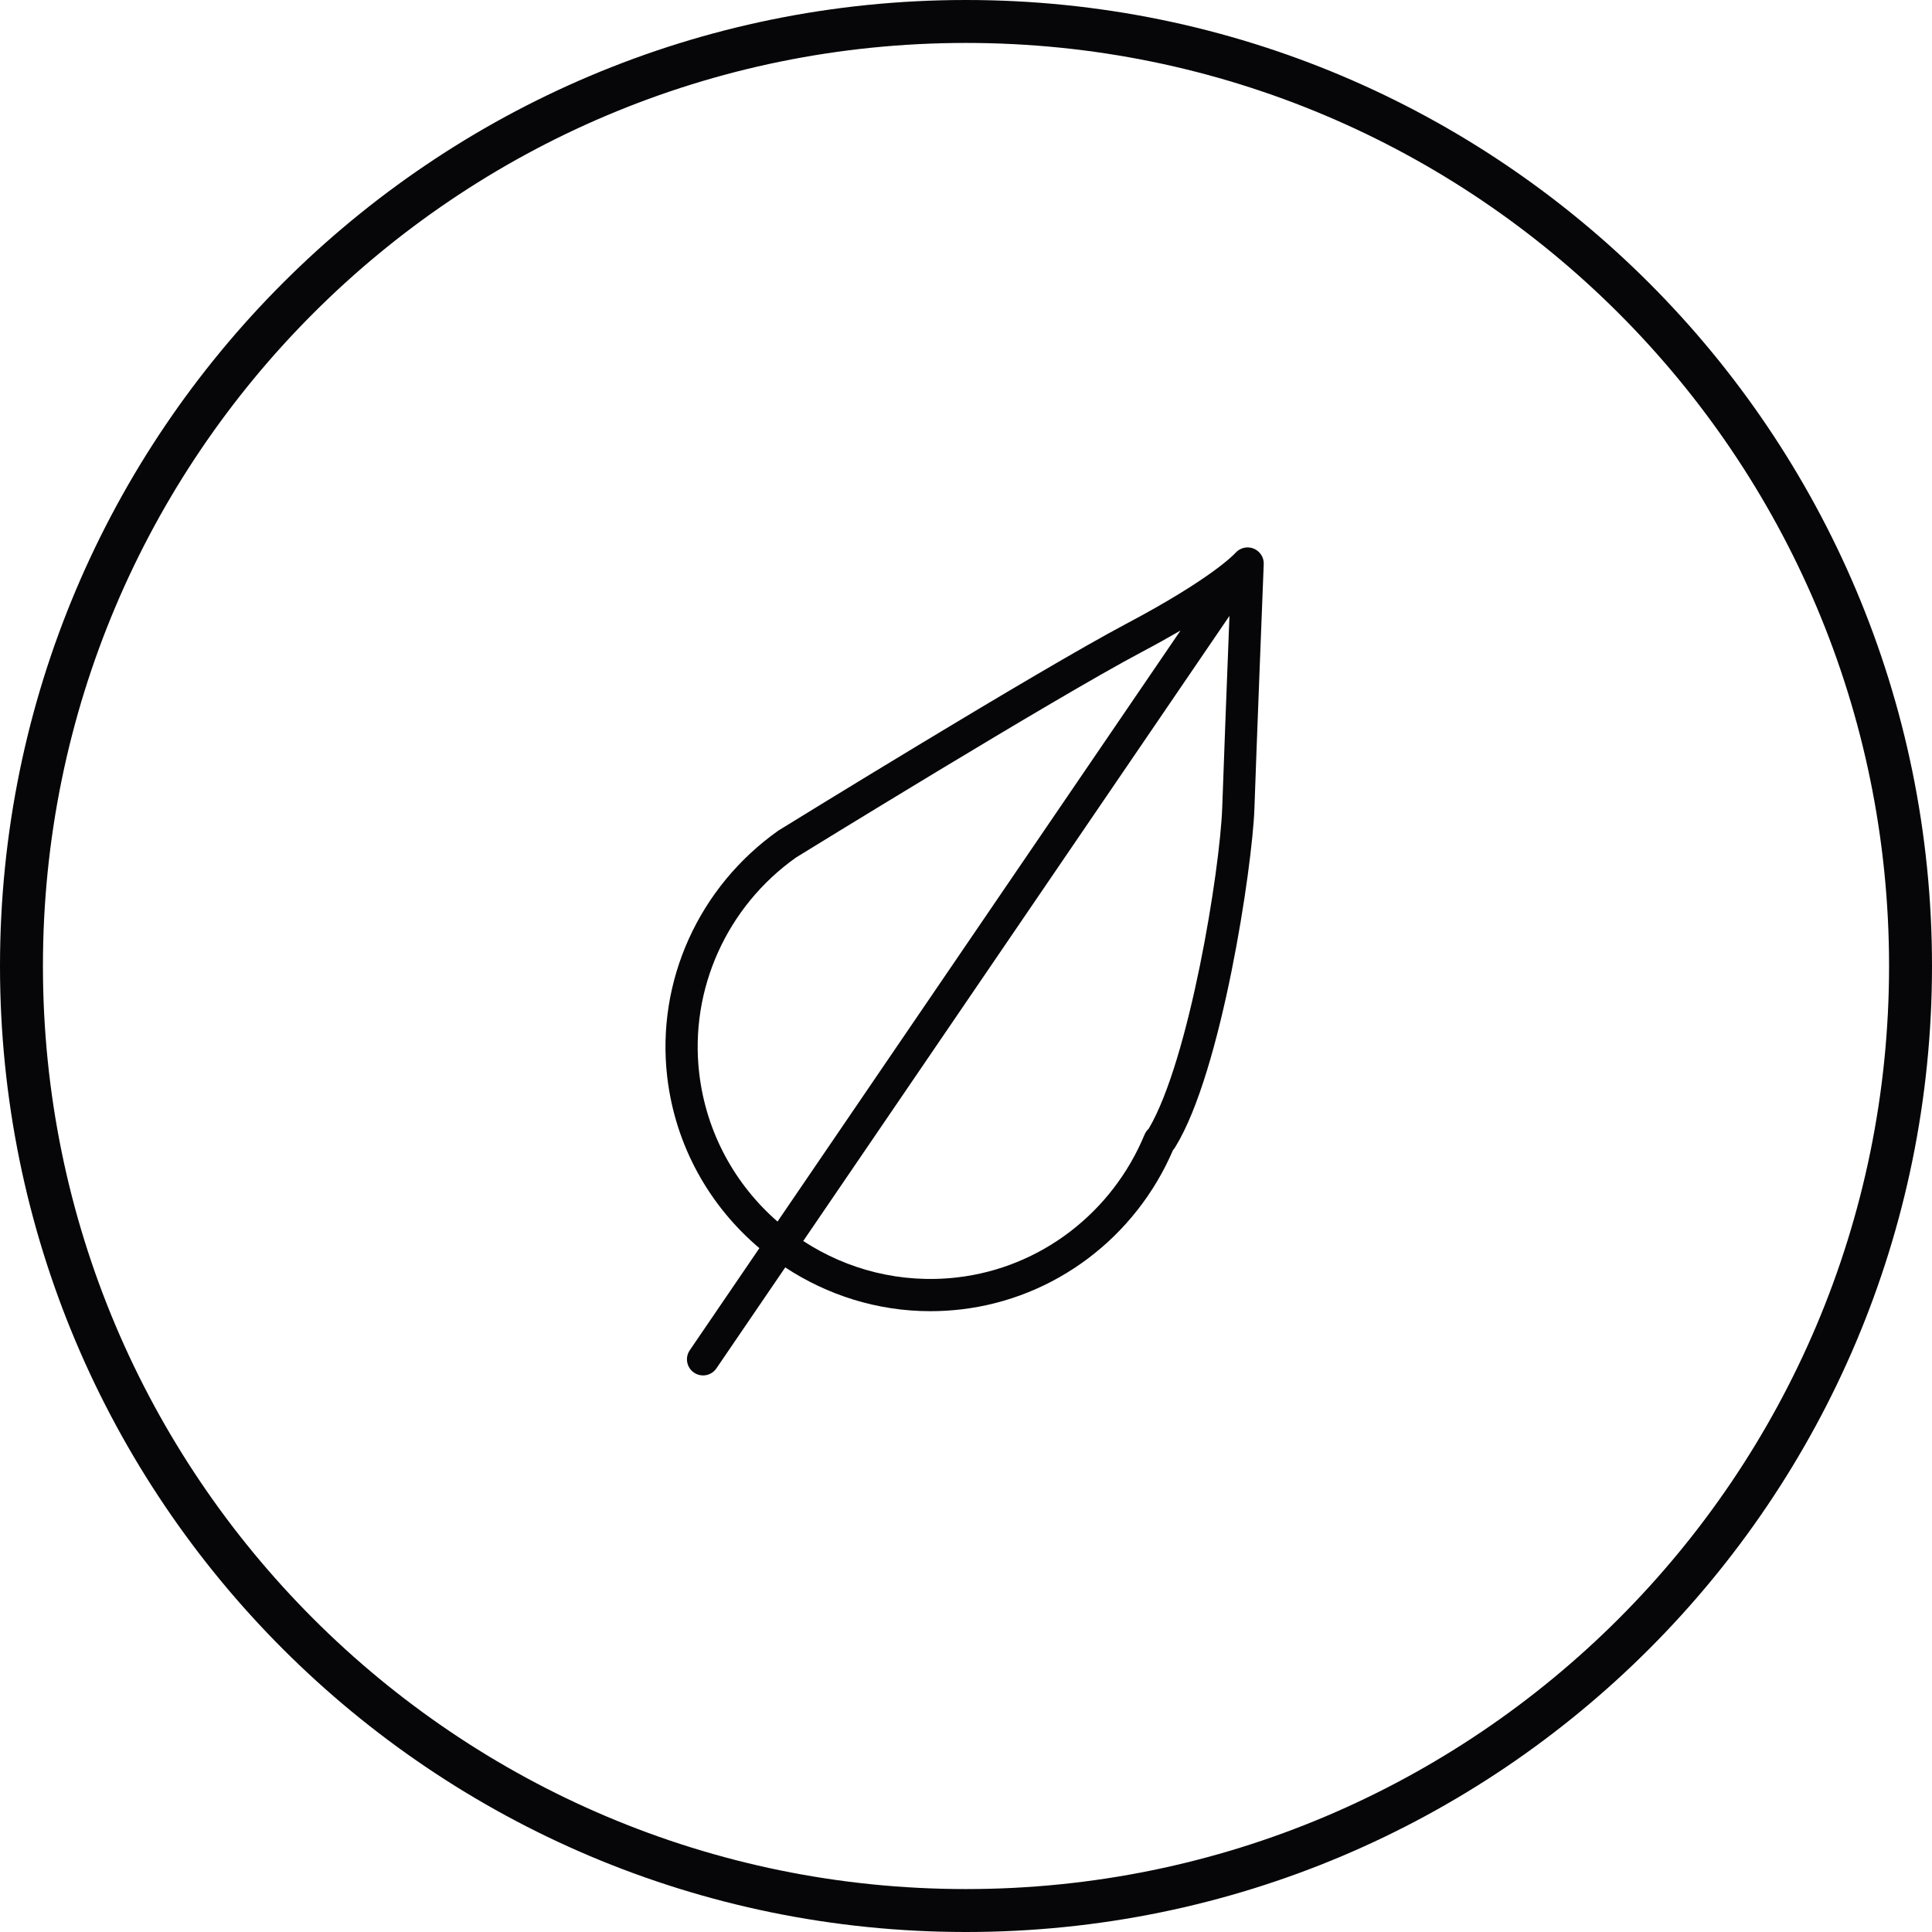 <?xml version="1.0" encoding="UTF-8"?> <svg xmlns="http://www.w3.org/2000/svg" width="180" height="180" viewBox="0 0 180 180" fill="none"> <g clip-path="url(#clip0_2208_17)"> <path d="M90 178C138.601 178 178 138.601 178 90C178 41.399 138.601 2 90 2C41.399 2 2 41.399 2 90C2 138.601 41.399 178 90 178Z" stroke="#060508" stroke-width="4"></path> <path d="M116.782 51.103C116.192 50.87 115.508 51.042 115.09 51.525C115.07 51.547 113.058 53.815 104.924 58.12C96.669 62.493 73.58 76.726 72.523 77.381C65.103 82.626 61.132 91.412 62.161 100.312C62.912 106.787 66.129 112.377 70.75 116.288L64.264 125.801C63.797 126.486 63.974 127.418 64.658 127.885C64.917 128.062 65.211 128.146 65.502 128.146C65.981 128.146 66.452 127.917 66.743 127.491L73.159 118.082C77.08 120.66 81.736 122.16 86.668 122.16C87.613 122.16 88.567 122.106 89.528 121.995C98.242 120.986 105.784 115.309 109.287 107.148C109.362 107.069 109.44 106.972 109.501 106.861C113.843 99.811 116.677 80.708 116.87 75.373C117.039 70.29 117.732 52.726 117.739 52.549C117.763 51.912 117.375 51.338 116.782 51.103ZM65.141 99.968C64.238 92.159 67.73 84.444 74.176 79.884C74.415 79.737 98.159 65.099 106.328 60.772C107.71 60.04 108.916 59.367 109.986 58.744L72.44 113.81C68.507 110.384 65.787 105.543 65.141 99.968ZM107.033 105.141C106.978 105.193 106.916 105.258 106.853 105.337C106.766 105.446 106.695 105.567 106.641 105.697C103.612 113.014 96.922 118.118 89.181 119.013C83.951 119.619 78.933 118.3 74.836 115.62L114.546 57.382C114.325 63.022 113.983 71.89 113.871 75.268C113.657 81.125 110.804 98.733 107.033 105.141Z" fill="#060508"></path> </g> <defs> <clipPath id="clip0_2208_17"> <rect width="180" height="180" fill="white"></rect> </clipPath> </defs> </svg> 